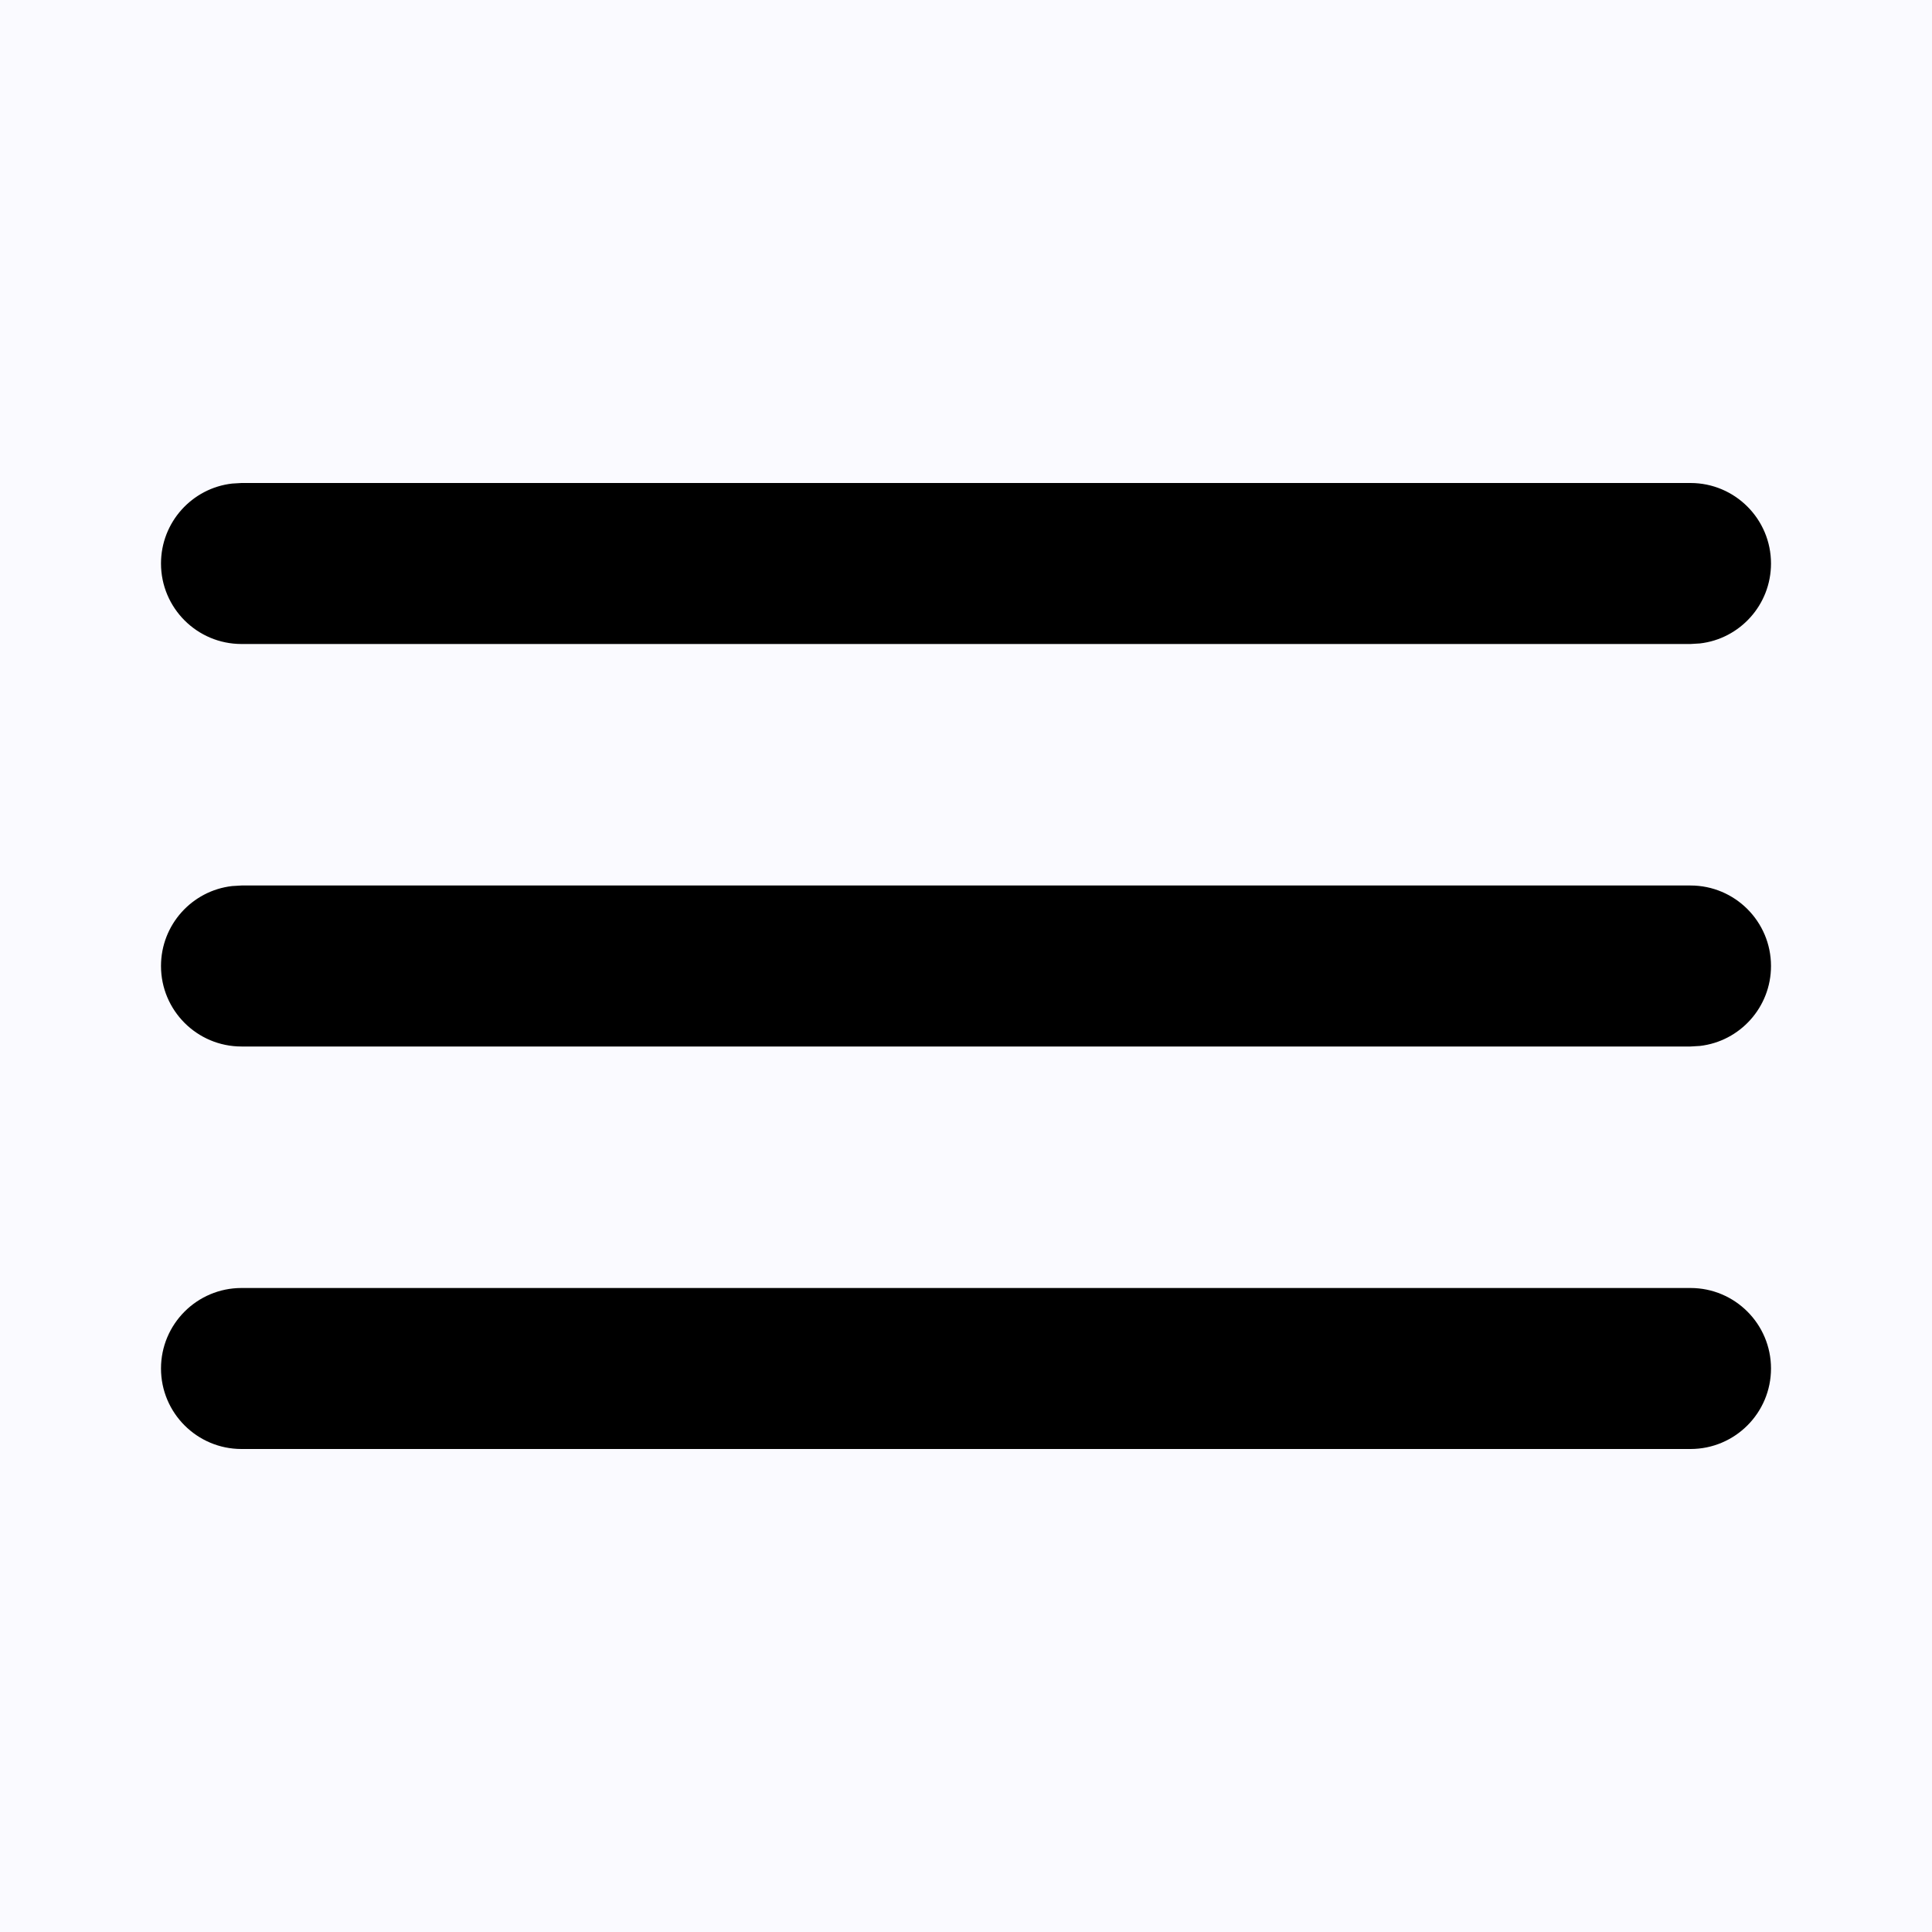 <?xml version="1.0" encoding="UTF-8"?>
<svg width="24px" height="24px" viewBox="0 0 24 24" version="1.1" xmlns="http://www.w3.org/2000/svg" xmlns:xlink="http://www.w3.org/1999/xlink">
    <!-- Generator: sketchtool 57.1 (101010) - https://sketch.com -->
    <title>B9D7DF63-7693-4FD4-9F5F-0F464A1DCD16</title>
    <desc>Created with sketchtool.</desc>
    <g id="Design" stroke="none" stroke-width="1" fill="none" fill-rule="evenodd">
        <g id="Homepage-Final" transform="translate(-39, -26)">
            <g id="Nav/-Pre-Login">
                <g id="Menu">
                    <g transform="translate(39, 26)">
                        <rect id="Rectangle" fill="#FAFAFF" x="0" y="0" width="24" height="24"></rect>
                        <path d="M21,16 C21.552,16 22,16.448 22,17 C22,17.552 21.552,18 21,18 L21,18 L3,18 C2.448,18 2,17.552 2,17 C2,16.448 2.448,16 3,16 L3,16 Z M3,11 L21,11 C21.552,11 22,11.448 22,12 C22,12.513 21.614,12.936 21.117,12.993 L21,13 L3,13 C2.448,13 2,12.552 2,12 C2,11.487 2.386,11.064 2.883,11.007 L3,11 L21,11 Z M3,6 L21,6 C21.552,6 22,6.448 22,7 C22,7.513 21.614,7.936 21.117,7.993 L21,8 L3,8 C2.448,8 2,7.552 2,7 C2,6.487 2.386,6.064 2.883,6.007 L3,6 L21,6 Z" fill="#000000" fill-rule="nonzero"></path>
                    </g>
                </g>
            </g>
        </g>
    </g>
</svg>